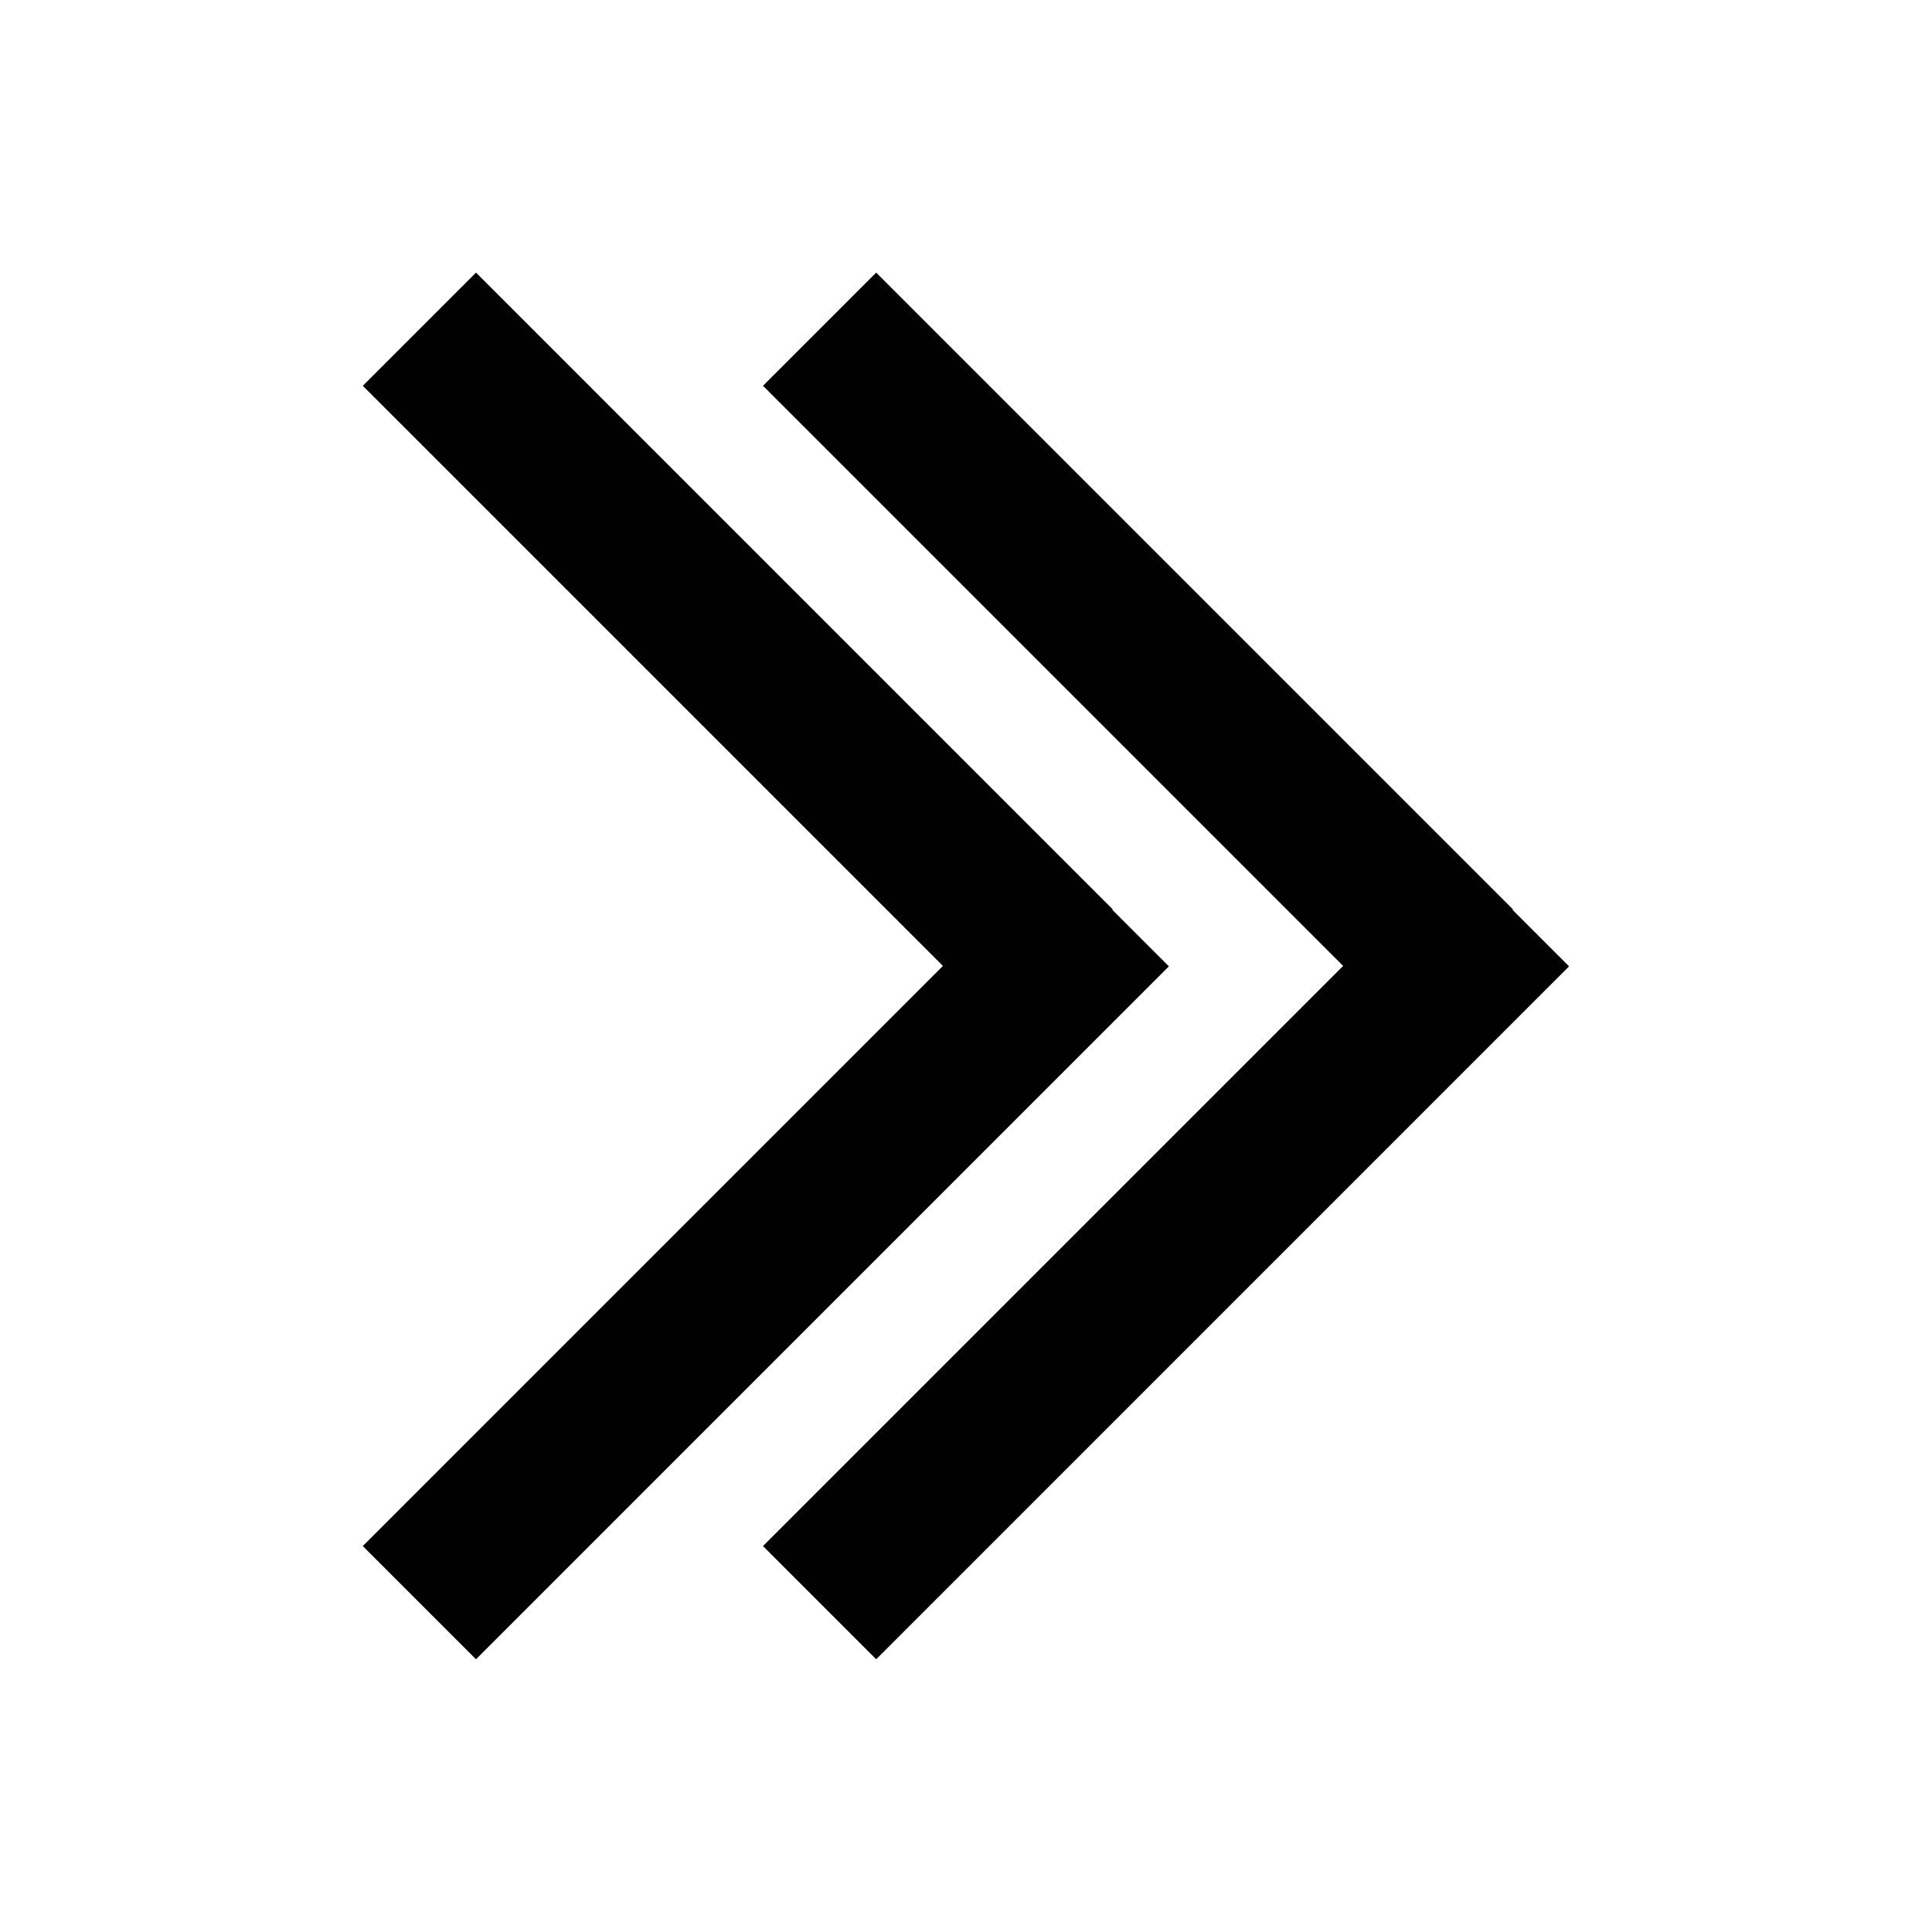 <?xml version="1.0" encoding="UTF-8"?>
<!-- Uploaded to: ICON Repo, www.iconrepo.com, Generator: ICON Repo Mixer Tools -->
<svg width="800px" height="800px" version="1.1" viewBox="144 144 512 512" xmlns="http://www.w3.org/2000/svg">
 <defs>
  <clipPath id="d">
   <path d="m148.09 148.09h503.81v503.81h-503.81z"/>
  </clipPath>
  <clipPath id="c">
   <path d="m148.09 148.09h503.81v503.81h-503.81z"/>
  </clipPath>
  <clipPath id="b">
   <path d="m148.09 148.09h503.81v503.81h-503.81z"/>
  </clipPath>
  <clipPath id="a">
   <path d="m148.09 148.09h503.81v503.81h-503.81z"/>
  </clipPath>
 </defs>
 <path d="m423.9 400-168.75-168.75"/>
 <g clip-path="url(#d)">
  <path transform="matrix(5.303 0 0 5.303 148.09 148.09)" d="m52.007 47.5-31.819-31.82" fill="none" stroke="#010101" stroke-miterlimit="10" stroke-width="8"/>
 </g>
 <path d="m438.78 385.11-183.63 183.64"/>
 <g clip-path="url(#c)">
  <path transform="matrix(5.303 0 0 5.303 148.09 148.09)" d="m54.813 44.693-34.626 34.627" fill="none" stroke="#010101" stroke-miterlimit="10" stroke-width="8"/>
 </g>
 <path d="m529.96 400-168.75-168.75"/>
 <g clip-path="url(#b)">
  <path transform="matrix(5.303 0 0 5.303 148.09 148.09)" d="m72.007 47.5-31.82-31.82" fill="none" stroke="#010101" stroke-miterlimit="10" stroke-width="8"/>
 </g>
 <path d="m544.85 385.11-183.63 183.64"/>
 <g clip-path="url(#a)">
  <path transform="matrix(5.303 0 0 5.303 148.09 148.09)" d="m74.813 44.693-34.626 34.627" fill="none" stroke="#010101" stroke-miterlimit="10" stroke-width="8"/>
 </g>
</svg>